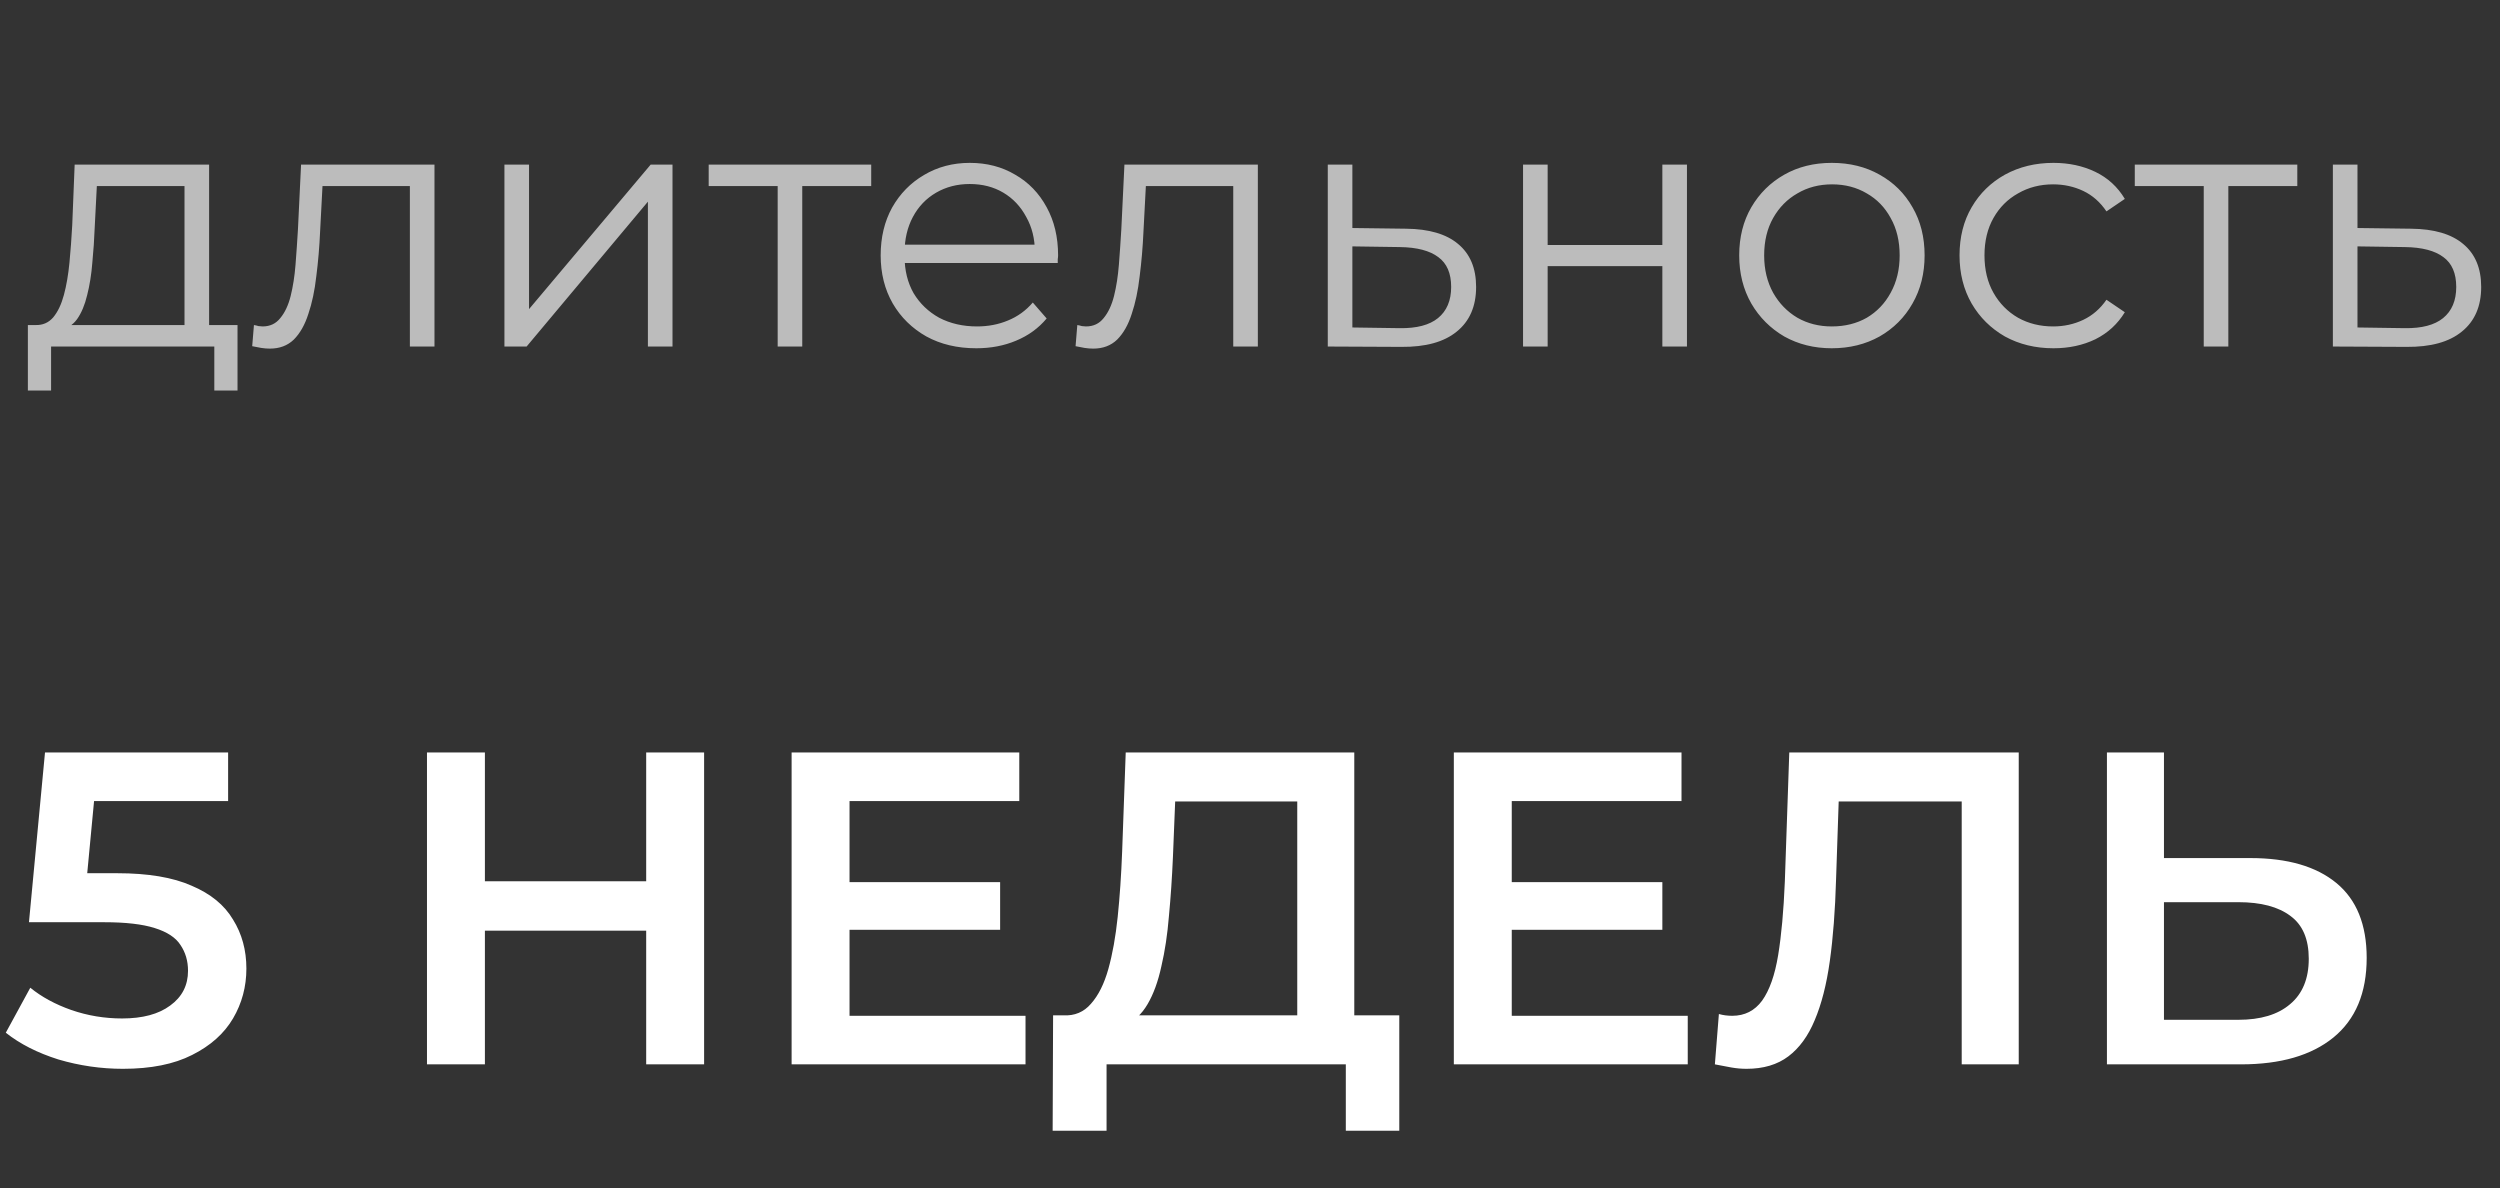 <?xml version="1.0" encoding="UTF-8"?> <svg xmlns="http://www.w3.org/2000/svg" width="101" height="48" viewBox="0 0 101 48" fill="none"><rect x="0" y="0" width="101" height="48" fill="#333333" stroke="none"/> <path d="M4.968 43.18C4.08 43.18 3.21 43.054 2.358 42.802C1.518 42.538 0.81 42.178 0.234 41.722L1.224 39.904C1.68 40.276 2.232 40.576 2.88 40.804C3.54 41.032 4.224 41.146 4.932 41.146C5.76 41.146 6.408 40.972 6.876 40.624C7.356 40.276 7.596 39.808 7.596 39.22C7.596 38.824 7.494 38.476 7.29 38.176C7.098 37.876 6.75 37.648 6.246 37.492C5.754 37.336 5.076 37.258 4.212 37.258H1.17L1.818 30.4H9.216V32.362H2.682L3.906 31.246L3.42 36.376L2.196 35.278H4.734C5.982 35.278 6.984 35.446 7.74 35.782C8.508 36.106 9.066 36.562 9.414 37.15C9.774 37.726 9.954 38.386 9.954 39.13C9.954 39.862 9.774 40.534 9.414 41.146C9.054 41.758 8.502 42.25 7.758 42.622C7.026 42.994 6.096 43.18 4.968 43.18ZM26.106 30.4H28.446V43H26.106V30.4ZM19.59 43H17.25V30.4H19.59V43ZM26.286 37.6H19.392V35.602H26.286V37.6ZM34.141 35.638H40.405V37.564H34.141V35.638ZM34.321 41.038H41.431V43H31.981V30.4H41.179V32.362H34.321V41.038ZM52.409 41.92V32.38H47.477L47.387 34.612C47.351 35.452 47.297 36.25 47.225 37.006C47.165 37.75 47.063 38.428 46.919 39.04C46.787 39.652 46.601 40.162 46.361 40.57C46.121 40.978 45.827 41.248 45.479 41.38L42.959 41.02C43.415 41.044 43.787 40.888 44.075 40.552C44.375 40.216 44.609 39.748 44.777 39.148C44.945 38.548 45.071 37.846 45.155 37.042C45.239 36.226 45.299 35.344 45.335 34.396L45.479 30.4H54.713V41.92H52.409ZM42.527 45.682L42.545 41.02H56.531V45.682H54.371V43H44.705V45.682H42.527ZM60.895 35.638H67.159V37.564H60.895V35.638ZM61.075 41.038H68.185V43H58.735V30.4H67.933V32.362H61.075V41.038ZM70.559 43.18C70.355 43.18 70.151 43.162 69.947 43.126C69.743 43.09 69.521 43.048 69.281 43L69.443 40.966C69.611 41.014 69.791 41.038 69.983 41.038C70.487 41.038 70.889 40.834 71.189 40.426C71.489 40.006 71.705 39.394 71.837 38.59C71.969 37.786 72.059 36.796 72.107 35.62L72.287 30.4H81.557V43H79.253V31.804L79.793 32.38H73.799L74.303 31.786L74.177 35.53C74.141 36.778 74.057 37.876 73.925 38.824C73.793 39.772 73.589 40.57 73.313 41.218C73.049 41.854 72.695 42.34 72.251 42.676C71.807 43.012 71.243 43.18 70.559 43.18ZM90.916 34.666C92.416 34.666 93.574 35.002 94.39 35.674C95.206 36.346 95.614 37.354 95.614 38.698C95.614 40.114 95.164 41.188 94.264 41.92C93.376 42.64 92.134 43 90.538 43H85.12V30.4H87.424V34.666H90.916ZM90.43 41.2C91.33 41.2 92.026 40.99 92.518 40.57C93.022 40.15 93.274 39.538 93.274 38.734C93.274 37.942 93.028 37.366 92.536 37.006C92.044 36.634 91.342 36.448 90.43 36.448H87.424V41.2H90.43Z" fill="white"></path> <path d="M7.454 13.524V7.518H3.912L3.828 9.156C3.809 9.651 3.777 10.136 3.73 10.612C3.693 11.088 3.623 11.527 3.52 11.928C3.427 12.32 3.291 12.642 3.114 12.894C2.937 13.137 2.708 13.277 2.428 13.314L1.434 13.132C1.723 13.141 1.961 13.039 2.148 12.824C2.335 12.6 2.479 12.297 2.582 11.914C2.685 11.531 2.759 11.097 2.806 10.612C2.853 10.117 2.89 9.613 2.918 9.1L3.016 6.65H8.448V13.524H7.454ZM1.126 15.778V13.132H9.596V15.778H8.658V14H2.064V15.778H1.126ZM10.189 13.986L10.259 13.132C10.325 13.141 10.385 13.155 10.441 13.174C10.507 13.183 10.562 13.188 10.609 13.188C10.908 13.188 11.146 13.076 11.323 12.852C11.51 12.628 11.65 12.329 11.743 11.956C11.836 11.583 11.902 11.163 11.939 10.696C11.976 10.22 12.009 9.744 12.037 9.268L12.163 6.65H17.553V14H16.559V7.224L16.811 7.518H12.807L13.045 7.21L12.933 9.338C12.905 9.973 12.854 10.579 12.779 11.158C12.714 11.737 12.607 12.245 12.457 12.684C12.317 13.123 12.121 13.468 11.869 13.72C11.617 13.963 11.295 14.084 10.903 14.084C10.791 14.084 10.675 14.075 10.553 14.056C10.441 14.037 10.32 14.014 10.189 13.986ZM20.379 14V6.65H21.373V12.488L26.287 6.65H27.169V14H26.175V8.148L21.275 14H20.379ZM31.418 14V7.252L31.669 7.518H28.631V6.65H35.197V7.518H32.16L32.411 7.252V14H31.418ZM39.443 14.07C38.678 14.07 38.006 13.911 37.427 13.594C36.848 13.267 36.396 12.824 36.069 12.264C35.742 11.695 35.579 11.046 35.579 10.318C35.579 9.59 35.733 8.946 36.041 8.386C36.358 7.826 36.788 7.387 37.329 7.07C37.88 6.743 38.496 6.58 39.177 6.58C39.868 6.58 40.479 6.739 41.011 7.056C41.552 7.364 41.977 7.803 42.285 8.372C42.593 8.932 42.747 9.581 42.747 10.318C42.747 10.365 42.742 10.416 42.733 10.472C42.733 10.519 42.733 10.57 42.733 10.626H36.335V9.884H42.201L41.809 10.178C41.809 9.646 41.692 9.175 41.459 8.764C41.235 8.344 40.927 8.017 40.535 7.784C40.143 7.551 39.69 7.434 39.177 7.434C38.673 7.434 38.22 7.551 37.819 7.784C37.418 8.017 37.105 8.344 36.881 8.764C36.657 9.184 36.545 9.665 36.545 10.206V10.36C36.545 10.92 36.666 11.415 36.909 11.844C37.161 12.264 37.506 12.595 37.945 12.838C38.393 13.071 38.902 13.188 39.471 13.188C39.919 13.188 40.334 13.109 40.717 12.95C41.109 12.791 41.445 12.549 41.725 12.222L42.285 12.866C41.958 13.258 41.548 13.557 41.053 13.762C40.568 13.967 40.031 14.07 39.443 14.07ZM43.453 13.986L43.523 13.132C43.588 13.141 43.649 13.155 43.705 13.174C43.77 13.183 43.826 13.188 43.873 13.188C44.172 13.188 44.41 13.076 44.587 12.852C44.773 12.628 44.913 12.329 45.007 11.956C45.1 11.583 45.166 11.163 45.203 10.696C45.24 10.22 45.273 9.744 45.301 9.268L45.427 6.65H50.817V14H49.823V7.224L50.075 7.518H46.071L46.309 7.21L46.197 9.338C46.169 9.973 46.117 10.579 46.043 11.158C45.977 11.737 45.87 12.245 45.721 12.684C45.581 13.123 45.385 13.468 45.133 13.72C44.881 13.963 44.559 14.084 44.167 14.084C44.055 14.084 43.938 14.075 43.817 14.056C43.705 14.037 43.584 14.014 43.453 13.986ZM56.806 9.24C57.73 9.249 58.431 9.455 58.907 9.856C59.392 10.257 59.635 10.836 59.635 11.592C59.635 12.376 59.373 12.978 58.85 13.398C58.337 13.818 57.59 14.023 56.611 14.014L53.642 14V6.65H54.636V9.212L56.806 9.24ZM56.554 13.258C57.236 13.267 57.749 13.132 58.094 12.852C58.449 12.563 58.627 12.143 58.627 11.592C58.627 11.041 58.454 10.64 58.108 10.388C57.763 10.127 57.245 9.991 56.554 9.982L54.636 9.954V13.23L56.554 13.258ZM61.531 14V6.65H62.525V9.898H67.159V6.65H68.153V14H67.159V10.752H62.525V14H61.531ZM74.002 14.07C73.293 14.07 72.654 13.911 72.085 13.594C71.525 13.267 71.081 12.824 70.754 12.264C70.428 11.695 70.264 11.046 70.264 10.318C70.264 9.581 70.428 8.932 70.754 8.372C71.081 7.812 71.525 7.373 72.085 7.056C72.644 6.739 73.284 6.58 74.002 6.58C74.731 6.58 75.374 6.739 75.934 7.056C76.504 7.373 76.947 7.812 77.264 8.372C77.591 8.932 77.754 9.581 77.754 10.318C77.754 11.046 77.591 11.695 77.264 12.264C76.947 12.824 76.504 13.267 75.934 13.594C75.365 13.911 74.721 14.07 74.002 14.07ZM74.002 13.188C74.534 13.188 75.006 13.071 75.416 12.838C75.827 12.595 76.149 12.259 76.382 11.83C76.625 11.391 76.746 10.887 76.746 10.318C76.746 9.739 76.625 9.235 76.382 8.806C76.149 8.377 75.827 8.045 75.416 7.812C75.006 7.569 74.539 7.448 74.016 7.448C73.494 7.448 73.027 7.569 72.617 7.812C72.206 8.045 71.879 8.377 71.636 8.806C71.394 9.235 71.272 9.739 71.272 10.318C71.272 10.887 71.394 11.391 71.636 11.83C71.879 12.259 72.206 12.595 72.617 12.838C73.027 13.071 73.489 13.188 74.002 13.188ZM82.959 14.07C82.231 14.07 81.578 13.911 80.999 13.594C80.43 13.267 79.981 12.824 79.655 12.264C79.328 11.695 79.165 11.046 79.165 10.318C79.165 9.581 79.328 8.932 79.655 8.372C79.981 7.812 80.43 7.373 80.999 7.056C81.578 6.739 82.231 6.58 82.959 6.58C83.584 6.58 84.149 6.701 84.653 6.944C85.157 7.187 85.553 7.551 85.843 8.036L85.101 8.54C84.849 8.167 84.536 7.891 84.163 7.714C83.79 7.537 83.383 7.448 82.945 7.448C82.422 7.448 81.951 7.569 81.531 7.812C81.111 8.045 80.779 8.377 80.537 8.806C80.294 9.235 80.173 9.739 80.173 10.318C80.173 10.897 80.294 11.401 80.537 11.83C80.779 12.259 81.111 12.595 81.531 12.838C81.951 13.071 82.422 13.188 82.945 13.188C83.383 13.188 83.79 13.099 84.163 12.922C84.536 12.745 84.849 12.474 85.101 12.11L85.843 12.614C85.553 13.09 85.157 13.454 84.653 13.706C84.149 13.949 83.584 14.07 82.959 14.07ZM89.031 14V7.252L89.283 7.518H86.245V6.65H92.811V7.518H89.773L90.025 7.252V14H89.031ZM97.412 9.24C98.336 9.249 99.036 9.455 99.512 9.856C99.997 10.257 100.24 10.836 100.24 11.592C100.24 12.376 99.979 12.978 99.456 13.398C98.943 13.818 98.196 14.023 97.216 14.014L94.248 14V6.65H95.242V9.212L97.412 9.24ZM97.16 13.258C97.841 13.267 98.355 13.132 98.7 12.852C99.055 12.563 99.232 12.143 99.232 11.592C99.232 11.041 99.059 10.64 98.714 10.388C98.369 10.127 97.851 9.991 97.16 9.982L95.242 9.954V13.23L97.16 13.258Z" fill="white" fill-opacity="0.67"></path> </svg> 